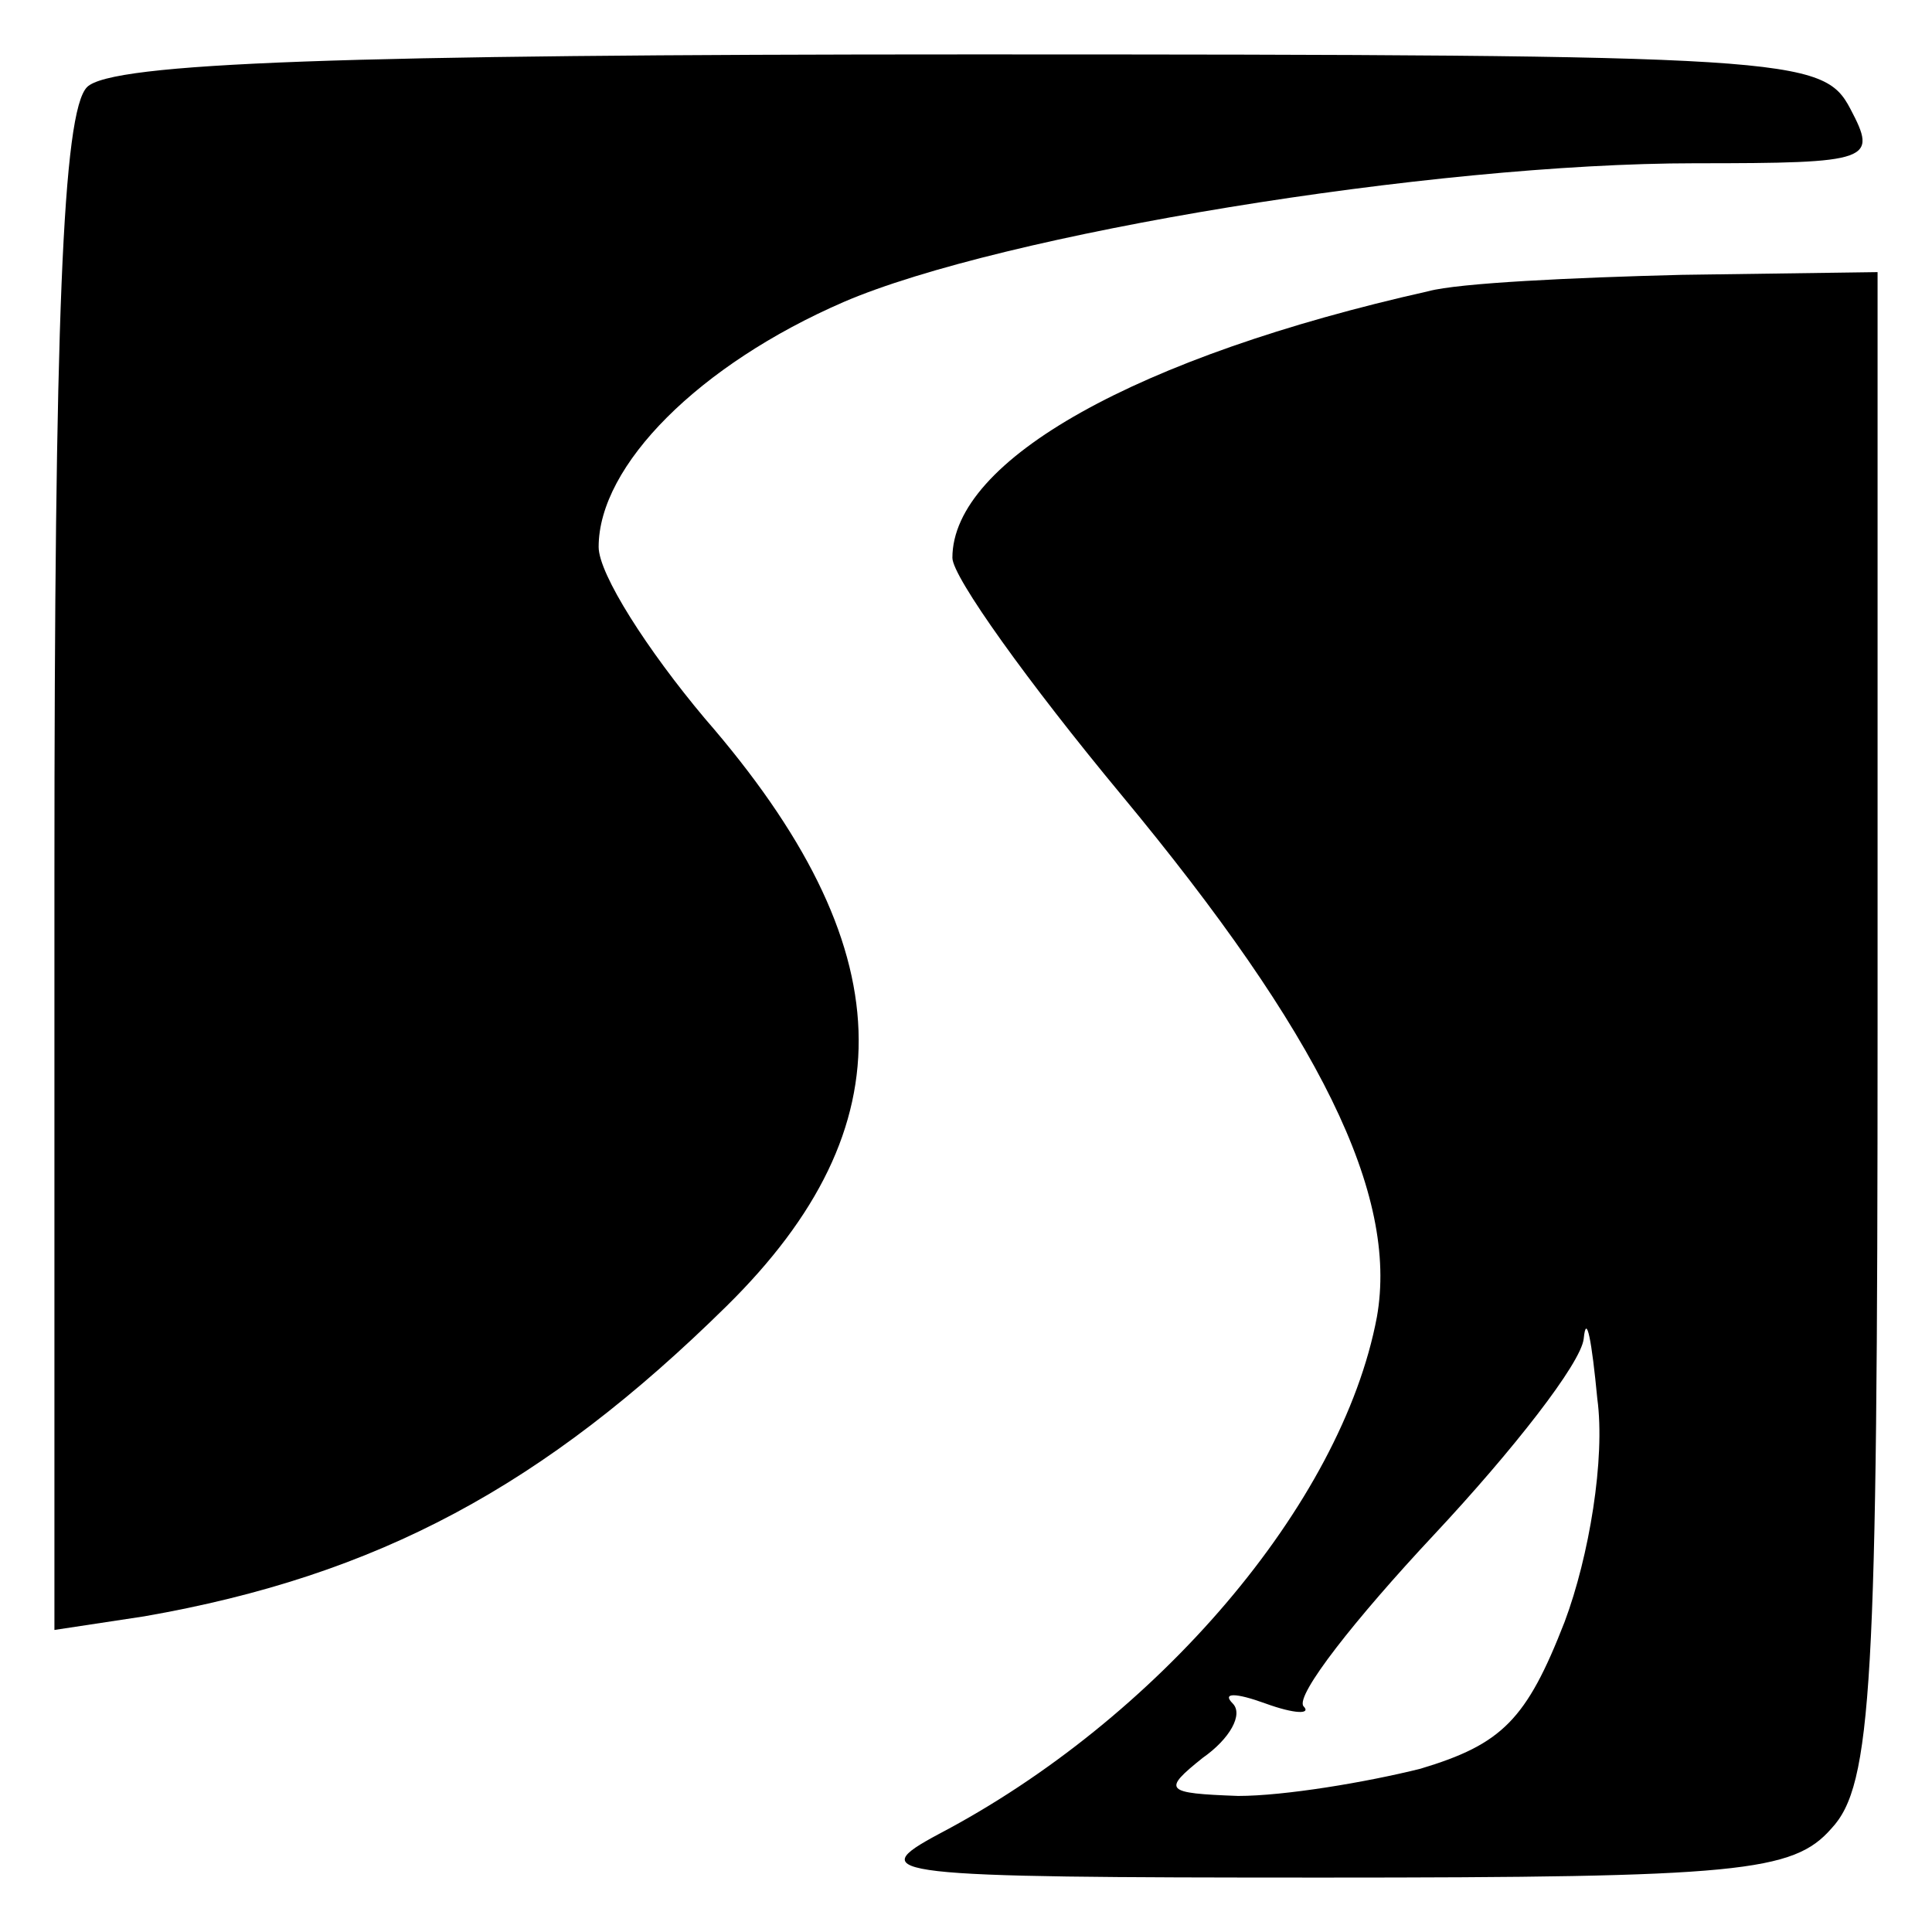 <?xml version="1.0" standalone="no"?>
<!DOCTYPE svg PUBLIC "-//W3C//DTD SVG 20010904//EN"
 "http://www.w3.org/TR/2001/REC-SVG-20010904/DTD/svg10.dtd">
<svg version="1.0" xmlns="http://www.w3.org/2000/svg"
 width="71pt" height="71pt" viewBox="0 0 71 71"
 preserveAspectRatio="xMidYMid meet">
<g transform="translate(0,71) scale(0.1,-0.1)"
fill="#000000" stroke="none">
<path d="M32 678 c-9 -9 -12 -87 -12 -290 l0 -277 33 5 c86 15 147 48 214 114
67 66 65 132 -8 216 -21 25 -39 53 -39 63 0 30 37 67 90 90 58 25 216 51 313
51 65 0 67 1 57 20 -10 19 -21 20 -323 20 -230 0 -316 -3 -325 -12z"/>
<path d="M525 603 c-107 -24 -175 -62 -175 -98 0 -7 28 -46 62 -87 73 -88 102
-147 94 -192 -13 -69 -81 -148 -161 -190 -28 -15 -20 -16 141 -16 153 0 173 2
187 18 15 16 17 52 17 295 l0 277 -72 -1 c-40 -1 -82 -3 -93 -6z m50 -489
c-14 -36 -23 -45 -53 -54 -20 -5 -50 -10 -67 -10 -27 1 -28 2 -13 14 10 7 15
16 11 20 -4 4 1 4 12 0 11 -4 17 -4 14 -1 -3 4 19 32 48 63 29 31 54 63 55 72
1 10 3 -1 5 -22 3 -22 -3 -58 -12 -82z"/>
</g>
</svg>
